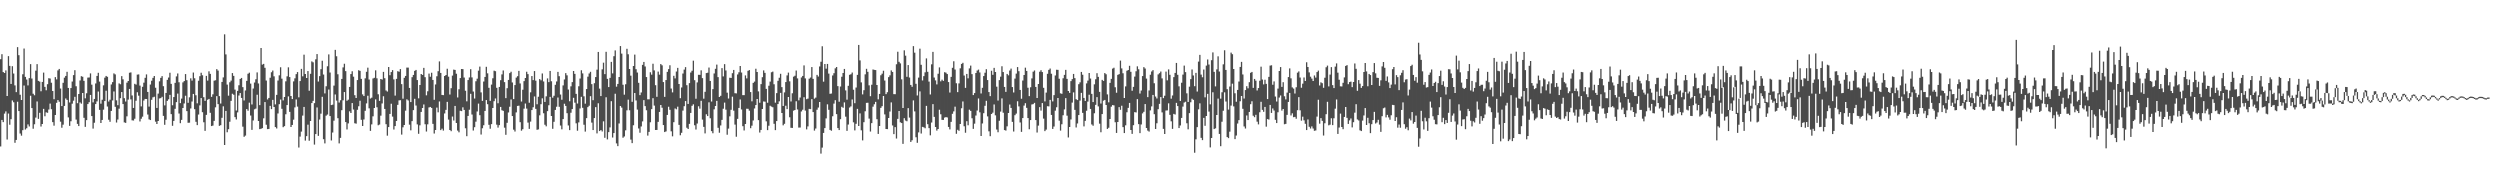 <?xml version="1.0" encoding="UTF-8"?>
<svg xmlns="http://www.w3.org/2000/svg" width="1920" height="150">
  <path d="M0 45.473h1v67.034H0zM1 41.639h1v50.452H1zM2 55.338h1v38.441H2zM3 56.069h1v31.169H3zM4 54.090h1v31.462H4zM5 73.729h1v33.457H5zM6 43.100h1v44.114H6zM7 50.607h1v45.211H7zM8 64.449h1v27.075H8zM9 50.864h1v26.304H9zM10 56.478h1v22.081H10zM11 65.600h1v44.045H11zM12 70.770h1v36.701H12zM13 36.206h1v41.926H13zM14 42.381h1v42.893H14zM15 72.776h1v29.801H15zM16 76.778h1v27.428H16zM17 57.042h1v42.959H17zM18 37.294h1v28.420H18zM19 59.009h1v40.478H19zM20 61.079h1v37.406H20zM21 65.601h1v29.959H21zM22 60.025h1v37.111H22zM23 49.266h1v24.283H23zM24 60.317h1v22.678H24zM25 71.982h1v26.869H25zM26 73.174h1v22.287H26zM27 54.273h1v36.036H27zM28 49.270h1v28.643H28zM29 62.100h1v29.170H29zM30 62.651h1v23.982H30zM31 70.078h1v27.095H31zM32 62.912h1v32.302H32zM33 55.778h1v27.844H33zM34 66.736h1v22.567H34zM35 69.321h1v16.932H35zM36 64.649h1v21.983H36zM37 60.076h1v24.059H37zM38 60.299h1v19.274H38zM39 63.528h1v20.336H39zM40 69.905h1v23.909H40zM41 76.181h1v20.316H41zM42 59.213h1v29.108H42zM43 60.982h1v17.992H43zM44 54.041h1v22.820H44zM45 52.960h1v25.171H45zM46 67.967h1v25.476H46zM47 81.458h1v16.651H47zM48 63.595h1v32.140H48zM49 59.656h1v21.681H49zM50 58.310h1v17.327H50zM51 55.132h1v21.595H51zM52 67.519h1v22.636H52zM53 78.677h1v17.998H53zM54 67.618h1v25.514H54zM55 62.612h1v17.005H55zM56 57.686h1v19.605H56zM57 53.915h1v20.438H57zM58 66.271h1v25.589H58zM59 79.267h1v15.872H59zM60 72.182h1v24.621H60zM61 61.781h1v16.935H61zM62 58.508h1v21.098H62zM63 58.917h1v12.531H63zM64 62.125h1v28.347H64zM65 75.529h1v21.890H65zM66 71.637h1v20.647H66zM67 59.595h1v20.319H67zM68 59.498h1v18.989H68zM69 56.345h1v16.555H69zM70 65.005h1v24.149H70zM71 78.630h1v20.111H71zM72 75.964h1v18.316H72zM73 64.119h1v15.801H73zM74 58.300h1v19.567H74zM75 55.904h1v14.383H75zM76 62.688h1v21.711H76zM77 79.594h1v14.857H77zM78 76.584h1v15.513H78zM79 65.514h1v18.716H79zM80 59.647h1v17.949H80zM81 58.321h1v11.351H81zM82 58.990h1v22.847H82zM83 77.965h1v13.976H83zM84 76.596h1v16.953H84zM85 64.854h1v20.359H85zM86 63.091h1v14.070H86zM87 56.345h1v13.902H87zM88 57.140h1v24.888H88zM89 77.065h1v17.029H89zM90 80.811h1v10.970H90zM91 64.064h1v19.384H91zM92 64.717h1v10.699H92zM93 58.483h1v12.243H93zM94 60.915h1v19.002H94zM95 75.392h1v18.624H95zM96 77.959h1v16.393H96zM97 63.465h1v25.882H97zM98 62.196h1v14.297H98zM99 55.870h1v12.424H99zM100 55.591h1v20.745H100zM101 73.300h1v19.106H101zM102 82.869h1v9.687H102zM103 64.358h1v26.814H103zM104 64.961h1v12.427H104zM105 57.309h1v13.550H105zM106 57.143h1v16.343H106zM107 65.720h1v27.571H107zM108 81.698h1v9.469H108zM109 66.653h1v22.948H109zM110 63.487h1v13.702H110zM111 59.755h1v16.243H111zM112 57.138h1v18.904H112zM113 70.617h1v17.337H113zM114 81.880h1v9.815H114zM115 64.919h1v27.313H115zM116 62.003h1v14.622H116zM117 59.807h1v14.922H117zM118 58.345h1v15.928H118zM119 67.364h1v26.085H119zM120 82.874h1v12.375H120zM121 71.884h1v21.062H121zM122 62.488h1v13.138H122zM123 59.805h1v15.554H123zM124 58.449h1v15.911H124zM125 66.190h1v22.814H125zM126 80.962h1v14.885H126zM127 71.380h1v20.552H127zM128 61.346h1v16.130H128zM129 59.559h1v16.747H129zM130 55.846h1v16.993H130zM131 64.406h1v23.246H131zM132 80.838h1v15.781H132zM133 74.550h1v18.320H133zM134 63.654h1v19.928H134zM135 58.653h1v19.787H135zM136 56.399h1v15.470H136zM137 63.190h1v23.981H137zM138 79.192h1v15.425H138zM139 75.726h1v16.350H139zM140 63.274h1v19.679H140zM141 62.261h1v17.176H141zM142 56.864h1v16.636H142zM143 61.608h1v23.760H143zM144 78.940h1v15.378H144zM145 74.736h1v19.457H145zM146 60.157h1v23.168H146zM147 61.908h1v16.074H147zM148 55.681h1v16.475H148zM149 60.119h1v23.756H149zM150 73.145h1v20.420H150zM151 79.345h1v16.774H151zM152 61.999h1v25.946H152zM153 58.517h1v22.414H153zM154 55.870h1v19.459H154zM155 57.798h1v28.367H155zM156 74.650h1v19.243H156zM157 77.479h1v23.051H157zM158 58.245h1v29.955H158zM159 61.892h1v14.734H159zM160 54.785h1v21.206H160zM161 56.746h1v29.894H161zM162 74.396h1v22.443H162zM163 72.470h1v24.004H163zM164 61.968h1v30.861H164zM165 61.629h1v20.817H165zM166 53.108h1v20.701H166zM167 54.245h1v25.710H167zM168 73.826h1v22.841H168zM169 79.489h1v16.657H169zM170 62.916h1v27.576H170zM171 59.429h1v22.216H171zM172 26.357h1v84.989H172zM173 41.791h1v43.415H173zM174 64.978h1v36.610H174zM175 73.460h1v25.785H175zM176 63.163h1v30.342H176zM177 61.915h1v15.562H177zM178 56.139h1v15.862H178zM179 58.251h1v14.485H179zM180 68.791h1v21.151H180zM181 84.891h1v6.859H181zM182 69.784h1v16.563H182zM183 65.487h1v7.903H183zM184 60.641h1v10.854H184zM185 59.854h1v15.374H185zM186 66.940h1v30.362H186zM187 77.141h1v27.906H187zM188 69.459h1v34.704H188zM189 62.111h1v21.636H189zM190 56.637h1v28.408H190zM191 55.805h1v23.028H191zM192 64.223h1v24.528H192zM193 80.235h1v19.500H193zM194 68.004h1v24.498H194zM195 63.367h1v20.609H195zM196 60.890h1v22.506H196zM197 55.620h1v17.123H197zM198 64.117h1v28.800H198zM199 80.742h1v18.456H199zM200 36.856h1v62.063H200zM201 49.617h1v48.773H201zM202 49.053h1v41.825H202zM203 52.088h1v26.292H203zM204 61.850h1v33.923H204zM205 76.368h1v22.781H205zM206 75.208h1v23.815H206zM207 59.695h1v21.597H207zM208 55.479h1v28.336H208zM209 54.150h1v22.562H209zM210 58.606h1v23.573H210zM211 80.175h1v17.422H211zM212 72.846h1v25.805H212zM213 61.826h1v25.325H213zM214 57.847h1v22.174H214zM215 51.663h1v24.765H215zM216 60.426h1v23.112H216zM217 77.119h1v20.552H217zM218 74.480h1v22.380H218zM219 62.455h1v25.284H219zM220 58.643h1v22.054H220zM221 51.726h1v22.325H221zM222 59.198h1v26.724H222zM223 73.707h1v23.822H223zM224 76.094h1v19.866H224zM225 62.532h1v29.352H225zM226 60.153h1v22.306H226zM227 56.920h1v19.451H227zM228 55.368h1v26.491H228zM229 74.761h1v38.551H229zM230 62.268h1v42.653H230zM231 52.894h1v48.154H231zM232 58.617h1v30.168H232zM233 41.993h1v40.132H233zM234 56.825h1v51.178H234zM235 59.904h1v44.624H235zM236 54.558h1v41.162H236zM237 69.695h1v38.378H237zM238 56.681h1v36.239H238zM239 47.147h1v31.987H239zM240 47.887h1v29.554H240zM241 79.199h1v31.853H241zM242 45.591h1v57.375H242zM243 41.522h1v41.011H243zM244 62.617h1v41.743H244zM245 58.456h1v33.362H245zM246 53.139h1v34.148H246zM247 46.668h1v27.675H247zM248 57.235h1v49.684H248zM249 71.747h1v38.387H249zM250 66.246h1v22.593H250zM251 50.896h1v37.070H251zM252 41.759h1v26.990H252zM253 55.721h1v33.408H253zM254 80.680h1v27.182H254zM255 80.377h1v21.422H255zM256 65.744h1v26.914H256zM257 38.300h1v34.227H257zM258 43.212h1v34.069H258zM259 57.050h1v33.707H259zM260 78.767h1v31.357H260zM261 76.990h1v28.905H261zM262 60.610h1v24.048H262zM263 51.742h1v25.308H263zM264 48.958h1v21.754H264zM265 54.644h1v39.111H265zM266 77.381h1v22.037H266zM267 76.539h1v18.219H267zM268 66.775h1v18.733H268zM269 56.867h1v29.901H269zM270 54.717h1v24.421H270zM271 58.901h1v25.214H271zM272 73.112h1v21.549H272zM273 75.274h1v19.713H273zM274 61.506h1v22.831H274zM275 53.916h1v27.711H275zM276 54.423h1v22.917H276zM277 60.568h1v31.453H277zM278 72.489h1v24.283H278zM279 73.784h1v17.983H279zM280 60.163h1v24.918H280zM281 55.139h1v24.294H281zM282 51.954h1v21.586H282zM283 61.085h1v22.111H283zM284 75.693h1v24.806H284zM285 74.987h1v20.566H285zM286 60.271h1v29.096H286zM287 59.749h1v23.200H287zM288 54.037h1v22.298H288zM289 60.171h1v22.225H289zM290 72.375h1v23.851H290zM291 77.464h1v18.158H291zM292 60.650h1v28.175H292zM293 61.139h1v18.337H293zM294 55.186h1v18.763H294zM295 60.070h1v23.570H295zM296 69.465h1v25.923H296zM297 70.308h1v33.880H297zM298 51.449h1v46.127H298zM299 57.734h1v29.769H299zM300 55.337h1v24.347H300zM301 53.838h1v35.691H301zM302 60.998h1v38.459H302zM303 73.415h1v23.381H303zM304 60.571h1v32.332H304zM305 54.704h1v25.840H305zM306 55.106h1v22.004H306zM307 53.052h1v23.903H307zM308 64.629h1v38.723H308zM309 75.782h1v21.999H309zM310 59.750h1v36.259H310zM311 58.324h1v26.670H311zM312 51.928h1v24.367H312zM313 51.927h1v25.235H313zM314 67.536h1v28.188H314zM315 78.387h1v21.696H315zM316 59.284h1v33.741H316zM317 57.529h1v27.035H317zM318 54.416h1v21.475H318zM319 53.693h1v27.333H319zM320 61.469h1v34.067H320zM321 75.510h1v27.234H321zM322 65.296h1v30.953H322zM323 56.846h1v29.111H323zM324 57.543h1v25.395H324zM325 52.111h1v28.123H325zM326 59.279h1v36.150H326zM327 73.236h1v27.762H327zM328 70.081h1v25.391H328zM329 56.512h1v26.030H329zM330 58.940h1v23.209H330zM331 55.883h1v26.997H331zM332 61.373h1v33.757H332zM333 76.638h1v25.916H333zM334 64.866h1v34.988H334zM335 58.587h1v24.040H335zM336 54.685h1v31.598H336zM337 47.151h1v30.780H337zM338 56.009h1v43.930H338zM339 72.906h1v25.934H339zM340 73.086h1v27.199H340zM341 58.383h1v28.743H341zM342 57.597h1v26.800H342zM343 52.792h1v25.453H343zM344 58.891h1v32.971H344zM345 72.604h1v27.245H345zM346 67.735h1v33.047H346zM347 58.063h1v31.441H347zM348 53.456h1v39.087H348zM349 53.695h1v27.677H349zM350 56.618h1v37.870H350zM351 74.876h1v25.407H351zM352 68.554h1v33.080H352zM353 59.936h1v25.103H353zM354 53.010h1v32.361H354zM355 53.112h1v29.343H355zM356 59.566h1v24.864H356zM357 69.673h1v28.837H357zM358 77.842h1v26.768H358zM359 61.474h1v27.571H359zM360 59.503h1v24.792H360zM361 53.124h1v18.909H361zM362 59.430h1v28.536H362zM363 70.286h1v29.949H363zM364 75.647h1v22.056H364zM365 62.433h1v31.012H365zM366 60.405h1v25.199H366zM367 54.262h1v25.295H367zM368 51.164h1v37.316H368zM369 70.952h1v32.353H369zM370 77.465h1v21.053H370zM371 62.609h1v33.619H371zM372 59.103h1v26.100H372zM373 51.280h1v25.585H373zM374 56.313h1v23.709H374zM375 67.435h1v28.403H375zM376 77.462h1v21.397H376zM377 64.974h1v30.346H377zM378 60.097h1v22.839H378zM379 54.274h1v23.461H379zM380 54.695h1v20.950H380zM381 67.440h1v28.301H381zM382 79.333h1v18.674H382zM383 66.773h1v29.316H383zM384 61.617h1v20.519H384zM385 57.120h1v27.543H385zM386 54.131h1v31.026H386zM387 63.101h1v34.947H387zM388 75.380h1v28.142H388zM389 67.744h1v26.553H389zM390 61.376h1v25.013H390zM391 56.148h1v25.801H391zM392 55.104h1v21.282H392zM393 63.348h1v25.788H393zM394 76.074h1v23.527H394zM395 65.309h1v35.721H395zM396 59.573h1v26.765H396zM397 58.530h1v22.829H397zM398 54.403h1v26.739H398zM399 64.112h1v29.745H399zM400 77.955h1v22.419H400zM401 68.893h1v30.353H401zM402 62.291h1v21.171H402zM403 59.887h1v19.607H403zM404 55.104h1v28.312H404zM405 56.955h1v37.195H405zM406 78.921h1v20.055H406zM407 70.915h1v22.495H407zM408 58.398h1v26.120H408zM409 61.545h1v20.852H409zM410 54.586h1v19.515H410zM411 61.973h1v21.635H411zM412 80.059h1v19.643H412zM413 74.292h1v25.071H413zM414 60.744h1v27.815H414zM415 61.671h1v18.351H415zM416 56.421h1v19.090H416zM417 62.551h1v24.435H417zM418 78.269h1v17.513H418zM419 73.964h1v23.036H419zM420 60.197h1v25.147H420zM421 63.080h1v17.779H421zM422 54.452h1v19.947H422zM423 62.416h1v26.663H423zM424 75.011h1v23.925H424zM425 73.531h1v20.028H425zM426 65.104h1v19.327H426zM427 62.576h1v19.409H427zM428 55.184h1v19.703H428zM429 58.527h1v23.495H429zM430 72.590h1v23.797H430zM431 76.591h1v22.744H431zM432 65.611h1v25.821H432zM433 61.024h1v18.629H433zM434 56.155h1v25.215H434zM435 57.880h1v29.072H435zM436 68.771h1v27.598H436zM437 77.777h1v22.185H437zM438 66.305h1v20.261H438zM439 63.077h1v20.661H439zM440 54.524h1v20.569H440zM441 56.733h1v22.121H441zM442 72.093h1v22.648H442zM443 79.513h1v20.913H443zM444 66.241h1v27.751H444zM445 60.324h1v22.969H445zM446 53.988h1v20.349H446zM447 56.358h1v26.409H447zM448 73.958h1v21.861H448zM449 79.599h1v21.462H449zM450 68.388h1v22.345H450zM451 58.879h1v23.415H451zM452 56.401h1v24.810H452zM453 55.123h1v18.766H453zM454 64.634h1v29.529H454zM455 76.974h1v22.915H455zM456 63.874h1v26.803H456zM457 59.164h1v23.131H457zM458 53.528h1v48.931H458zM459 39.879h1v39.446H459zM460 68.071h1v32.602H460zM461 73.783h1v26.120H461zM462 53.227h1v47.719H462zM463 48.139h1v45.054H463zM464 56.943h1v48.863H464zM465 39.773h1v34.938H465zM466 60.585h1v46.478H466zM467 66.864h1v34.595H467zM468 59.793h1v38.049H468zM469 47.514h1v30.221H469zM470 56.390h1v49.236H470zM471 43.156h1v59.016H471zM472 38.719h1v33.245H472zM473 66.539h1v43.585H473zM474 64.443h1v47.792H474zM475 59.148h1v35.692H475zM476 35.385h1v46.043H476zM477 41.168h1v41.471H477zM478 65.077h1v40.681H478zM479 72.729h1v32.067H479zM480 64.718h1v35.380H480zM481 37.486h1v47.255H481zM482 41.651h1v34.918H482zM483 52.992h1v31.669H483zM484 58.105h1v49.102H484zM485 78.173h1v31.751H485zM486 50.705h1v45.480H486zM487 41.909h1v29.540H487zM488 53.165h1v24.012H488zM489 55.687h1v28.489H489zM490 63.600h1v35.083H490zM491 73.053h1v28.875H491zM492 71.019h1v26.109H492zM493 49.794h1v43.459H493zM494 47.552h1v29.325H494zM495 51.025h1v30.479H495zM496 59.172h1v25.492H496zM497 76.293h1v27.841H497zM498 76.279h1v24.983H498zM499 55.521h1v38.383H499zM500 57.365h1v26.435H500zM501 48.967h1v26.462H501zM502 54.090h1v26.997H502zM503 65.428h1v34.433H503zM504 74.338h1v25.469H504zM505 54.990h1v38.627H505zM506 57.351h1v28.593H506zM507 49.224h1v31.399H507zM508 50.177h1v32.561H508zM509 63.052h1v33.016H509zM510 74.371h1v27.061H510zM511 61.500h1v39.406H511zM512 55.179h1v33.080H512zM513 53.109h1v28.853H513zM514 50.138h1v34.207H514zM515 68.016h1v32.862H515zM516 70.974h1v33.746H516zM517 58.202h1v35.663H517zM518 60.188h1v23.121H518zM519 54.933h1v29.045H519zM520 52.136h1v29.794H520zM521 64.492h1v31.420H521zM522 75.406h1v28.504H522zM523 67.174h1v34.800H523zM524 56.447h1v28.519H524zM525 53.473h1v28.103H525zM526 51.579h1v26.063H526zM527 65.450h1v32.661H527zM528 79.833h1v19.251H528zM529 63.831h1v31.286H529zM530 55.715h1v31.022H530zM531 54.330h1v26.944H531zM532 46.593h1v33.538H532zM533 61.581h1v34.619H533zM534 75.812h1v23.686H534zM535 63.272h1v31.608H535zM536 57.453h1v24.169H536zM537 57.473h1v25.988H537zM538 53.995h1v23.423H538zM539 59.995h1v31.872H539zM540 75.757h1v21.686H540zM541 70.496h1v31.965H541zM542 56.139h1v31.619H542zM543 55.866h1v33.285H543zM544 51.880h1v26.723H544zM545 62.182h1v28.659H545zM546 77.974h1v22.745H546zM547 68.475h1v33.872H547zM548 56.443h1v27.543H548zM549 52.822h1v28.563H549zM550 49.635h1v27.813H550zM551 59.263h1v38.913H551zM552 74.485h1v27.477H552zM553 73.585h1v22.773H553zM554 52.346h1v39.705H554zM555 58.691h1v24.830H555zM556 49.247h1v29.546H556zM557 54.127h1v30.117H557zM558 71.165h1v32.312H558zM559 75.684h1v23.064H559zM560 59.683h1v29.641H560zM561 59.857h1v24.482H561zM562 56.215h1v18.007H562zM563 53.715h1v31.270H563zM564 71.582h1v24.111H564zM565 71.741h1v33.271H565zM566 57.169h1v34.146H566zM567 55.499h1v27.381H567zM568 50.701h1v25.701H568zM569 55.712h1v28.332H569zM570 73.057h1v23.858H570zM571 73.057h1v27.126H571zM572 57.889h1v37.325H572zM573 60.225h1v23.295H573zM574 54.377h1v29.205H574zM575 53.831h1v31.159H575zM576 70.714h1v27.734H576zM577 77.837h1v18.670H577zM578 63.646h1v28.895H578zM579 62.663h1v20.652H579zM580 52.804h1v27.862H580zM581 55.290h1v20.749H581zM582 70.207h1v22.031H582zM583 78.904h1v22.904H583zM584 64.608h1v35.205H584zM585 59.277h1v24.438H585zM586 54.081h1v23.866H586zM587 55.942h1v22.163H587zM588 68.263h1v24.900H588zM589 78.884h1v21.081H589zM590 65.854h1v30.720H590zM591 62.676h1v18.503H591zM592 55.505h1v26.369H592zM593 54.985h1v27.417H593zM594 64.699h1v30.402H594zM595 78.849h1v21.097H595zM596 71.514h1v21.489H596zM597 62.075h1v17.836H597zM598 59.709h1v18.118H598zM599 56.667h1v14.665H599zM600 66.928h1v19.832H600zM601 81.353h1v14.903H601zM602 70.962h1v24.099H602zM603 63.018h1v18.211H603zM604 57.885h1v25.954H604zM605 55.739h1v18.736H605zM606 62.485h1v27.561H606zM607 77.945h1v20.207H607zM608 71.626h1v26.630H608zM609 58.902h1v26.115H609zM610 58.172h1v26.302H610zM611 54.144h1v23.618H611zM612 60.223h1v23.829H612zM613 77.044h1v20.959H613zM614 74.916h1v23.034H614zM615 59.514h1v26.107H615zM616 58.333h1v25.963H616zM617 50.208h1v24.496H617zM618 60.226h1v24.734H618zM619 76.184h1v23.210H619zM620 75.738h1v21.330H620zM621 60.408h1v23.202H621zM622 59.568h1v24.238H622zM623 51.492h1v24.649H623zM624 60.595h1v25.497H624zM625 75.771h1v24.535H625zM626 74.963h1v23.771H626zM627 57.518h1v26.746H627zM628 58.791h1v23.806H628zM629 51.062h1v27.288H629zM630 47.410h1v70.560H630zM631 35.519h1v77.861H631zM632 62.729h1v39.356H632zM633 49.148h1v49.228H633zM634 52.756h1v38.194H634zM635 49.104h1v31.030H635zM636 56.508h1v27.822H636zM637 72.058h1v27.706H637zM638 71.860h1v28.534H638zM639 57.959h1v31.342H639zM640 56.228h1v23.347H640zM641 52.463h1v24.496H641zM642 51.433h1v36.200H642zM643 66.171h1v32.184H643zM644 78.152h1v21.719H644zM645 66.484h1v25.062H645zM646 58.955h1v23.060H646zM647 56.082h1v26.705H647zM648 52.922h1v25.726H648zM649 69.415h1v20.176H649zM650 76.533h1v23.958H650zM651 65.875h1v29.745H651zM652 57.460h1v25.148H652zM653 57.019h1v24.707H653zM654 55.713h1v20.654H654zM655 68.911h1v25.056H655zM656 79.253h1v20.896H656zM657 67.235h1v27.860H657zM658 57.500h1v26.086H658zM659 34.504h1v62.275H659zM660 46.372h1v40.728H660zM661 63.288h1v36.822H661zM662 72.487h1v35.338H662zM663 69.259h1v24.598H663zM664 57.081h1v28.381H664zM665 52.814h1v26.187H665zM666 55.155h1v23.740H666zM667 65.539h1v25.559H667zM668 73.888h1v27.142H668zM669 65.094h1v29.480H669zM670 53.372h1v28.551H670zM671 53.676h1v26.377H671zM672 53.790h1v24.453H672zM673 65.272h1v26.262H673zM674 76.276h1v26.608H674zM675 72.153h1v24.635H675zM676 57.807h1v25.032H676zM677 56.568h1v24.976H677zM678 54.303h1v19.410H678zM679 61.858h1v26.014H679zM680 72.273h1v26.824H680zM681 70.832h1v28.364H681zM682 59.219h1v31.413H682zM683 57.864h1v27.802H683zM684 54.059h1v24.582H684zM685 55.249h1v41.107H685zM686 72.273h1v30.720H686zM687 72.335h1v25.295H687zM688 49.369h1v57.032H688zM689 39.717h1v51.584H689zM690 47.470h1v37.783H690zM691 48.698h1v45.260H691zM692 60.926h1v33.604H692zM693 82.961h1v27.540H693zM694 38.632h1v52.135H694zM695 42.761h1v49.816H695zM696 59.003h1v34.105H696zM697 49.969h1v33.071H697zM698 59.539h1v30.799H698zM699 65.240h1v43.780H699zM700 66.688h1v41.047H700zM701 35.420h1v41.693H701zM702 40.473h1v45.073H702zM703 64.358h1v41.052H703zM704 73.342h1v36.316H704zM705 59.600h1v42.061H705zM706 37.398h1v32.801H706zM707 49.792h1v52.772H707zM708 61.802h1v35.650H708zM709 58.462h1v39.314H709zM710 55.544h1v42.964H710zM711 44.855h1v36.454H711zM712 55.138h1v40.253H712zM713 62.671h1v35.749H713zM714 72.530h1v31.417H714zM715 49.402h1v44.698H715zM716 39.848h1v40.117H716zM717 59.559h1v30.183H717zM718 61.747h1v35.800H718zM719 64.820h1v35.491H719zM720 56.606h1v42.461H720zM721 51.745h1v32.543H721zM722 62.470h1v25.285H722zM723 61.175h1v30.871H723zM724 62.128h1v29.998H724zM725 55.468h1v34.854H725zM726 55.806h1v34.104H726zM727 56.861h1v33.371H727zM728 63.002h1v34.499H728zM729 71.055h1v28.348H729zM730 59.013h1v34.565H730zM731 52.061h1v35.346H731zM732 47.035h1v38.497H732zM733 53.397h1v28.515H733zM734 63.929h1v38.846H734zM735 70.759h1v28.910H735zM736 64.034h1v36.412H736zM737 52.489h1v42.732H737zM738 49.115h1v34.022H738zM739 48.230h1v29.700H739zM740 58.018h1v38.974H740zM741 67.471h1v34.451H741zM742 56.785h1v36.298H742zM743 60.173h1v36.056H743zM744 52.527h1v31.716H744zM745 50.358h1v34.802H745zM746 56.935h1v33.916H746zM747 73.007h1v25.955H747zM748 71.457h1v23.507H748zM749 56.088h1v32.635H749zM750 54.175h1v30.722H750zM751 53.479h1v22.153H751zM752 55.661h1v30.616H752zM753 71.783h1v32.673H753zM754 67.440h1v27.397H754zM755 58.433h1v28.490H755zM756 55.852h1v25.416H756zM757 53.148h1v24.263H757zM758 61.467h1v27.928H758zM759 70.729h1v30.119H759zM760 73.825h1v30.772H760zM761 54.315h1v33.237H761zM762 57.472h1v29.060H762zM763 52.116h1v28.103H763zM764 55.317h1v33.245H764zM765 66.539h1v32.939H765zM766 77.196h1v24.398H766zM767 61.547h1v31.200H767zM768 58.867h1v26.853H768zM769 50.871h1v24.719H769zM770 55.350h1v31.207H770zM771 66.746h1v33.155H771zM772 70.566h1v29.754H772zM773 56.801h1v40.238H773zM774 57.841h1v28.922H774zM775 54.152h1v26.109H775zM776 52.671h1v30.235H776zM777 66.847h1v26.744H777zM778 71.030h1v29.963H778zM779 60.386h1v28.066H779zM780 56.508h1v30.736H780zM781 51.493h1v26.273H781zM782 54.685h1v27.009H782zM783 69.052h1v25.005H783zM784 75.825h1v25.438H784zM785 61.857h1v28.797H785zM786 57.616h1v23.489H786zM787 51.945h1v27.293H787zM788 54.473h1v28.343H788zM789 67.382h1v23.307H789zM790 73.816h1v25.474H790zM791 67.035h1v25.161H791zM792 60.197h1v20.013H792zM793 55.053h1v24.918H793zM794 54.101h1v24.907H794zM795 66.747h1v25.486H795zM796 75.281h1v26.506H796zM797 64.492h1v31.955H797zM798 55.089h1v27.191H798zM799 53.907h1v31.032H799zM800 55.362h1v23.810H800zM801 67.444h1v23.647H801zM802 77.869h1v22.824H802zM803 71.111h1v28.444H803zM804 56.684h1v24.884H804zM805 53.642h1v28.084H805zM806 52.646h1v24.059H806zM807 56.637h1v31.621H807zM808 77.867h1v21.129H808zM809 73.056h1v24.146H809zM810 57.965h1v27.047H810zM811 53.572h1v28.817H811zM812 53.656h1v21.620H812zM813 60.454h1v32.222H813zM814 71.698h1v28.586H814zM815 72.027h1v23.404H815zM816 60.093h1v28.408H816zM817 57.473h1v26.523H817zM818 53.655h1v21.733H818zM819 60.573h1v28.254H819zM820 69.889h1v35.701H820zM821 71.338h1v26.221H821zM822 62.310h1v29.444H822zM823 60.780h1v18.002H823zM824 56.782h1v14.171H824zM825 59.986h1v24.369H825zM826 76.210h1v21.668H826zM827 76.832h1v17.998H827zM828 64.660h1v23.689H828zM829 63.243h1v14.019H829zM830 55.251h1v16.096H830zM831 57.380h1v29.323H831zM832 75.197h1v21.885H832zM833 77.506h1v15.315H833zM834 64.029h1v21.031H834zM835 61.922h1v16.106H835zM836 56.074h1v16.680H836zM837 60.338h1v23.323H837zM838 72.086h1v23.511H838zM839 78.401h1v18.181H839zM840 64.780h1v22.213H840zM841 60.889h1v19.636H841zM842 56.212h1v18.391H842zM843 59.042h1v22.655H843zM844 70.579h1v24.423H844zM845 79.502h1v22.061H845zM846 61.327h1v26.281H846zM847 62.177h1v15.113H847zM848 56.133h1v20.637H848zM849 57.054h1v23.577H849zM850 72.476h1v26.540H850zM851 78.613h1v19.466H851zM852 63.659h1v27.723H852zM853 60.595h1v21.351H853zM854 52.674h1v28.031H854zM855 52.027h1v28.901H855zM856 67.042h1v26.866H856zM857 71.230h1v30.883H857zM858 57.499h1v36.219H858zM859 56.929h1v25.355H859zM860 46.566h1v37.747H860zM861 52.549h1v28.635H861zM862 56.261h1v41.391H862zM863 75.256h1v26.941H863zM864 66.367h1v29.867H864zM865 54.320h1v31.920H865zM866 53.757h1v29.098H866zM867 50.520h1v28.516H867zM868 55.138h1v44.700H868zM869 69.661h1v33.165H869zM870 66.708h1v29.463H870zM871 58.825h1v27.289H871zM872 54.754h1v31.599H872zM873 50.965h1v25.184H873zM874 53.171h1v42.145H874zM875 71.844h1v30.397H875zM876 69.543h1v26.026H876zM877 58.398h1v28.686H877zM878 51.546h1v34.299H878zM879 52.614h1v27.311H879zM880 60.354h1v37.950H880zM881 74.606h1v25.671H881zM882 69.481h1v31.610H882zM883 57.388h1v27.415H883zM884 54.870h1v26.862H884zM885 53.857h1v19.028H885zM886 63.924h1v23.792H886zM887 74.121h1v24.933H887zM888 75.596h1v19.052H888zM889 57.136h1v26.719H889zM890 56.239h1v23.550H890zM891 54.918h1v19.604H891zM892 60.189h1v26.115H892zM893 75.350h1v23.614H893zM894 73.536h1v29.373H894zM895 54.981h1v29.916H895zM896 61.685h1v23.078H896zM897 53.318h1v26.027H897zM898 57.459h1v30.737H898zM899 75.780h1v17.425H899zM900 73.308h1v25.671H900zM901 59.218h1v28.246H901zM902 56.019h1v31.925H902zM903 48.348h1v30.634H903zM904 57.442h1v24.003H904zM905 66.321h1v32.022H905zM906 77.501h1v18.851H906zM907 63.541h1v27.045H907zM908 57.311h1v24.551H908zM909 50.396h1v28.361H909zM910 55.401h1v22.741H910zM911 71.659h1v23.019H911zM912 78.275h1v21.049H912zM913 66.570h1v20.297H913zM914 60.777h1v17.782H914zM915 53.358h1v22.451H915zM916 57.973h1v18.745H916zM917 66.184h1v51.134H917zM918 55.937h1v51.049H918zM919 70.324h1v27.300H919zM920 47.324h1v36.638H920zM921 42.152h1v37.204H921zM922 57.313h1v48.575H922zM923 59.347h1v48.258H923zM924 53.394h1v37.134H924zM925 74.770h1v21.869H925zM926 50.365h1v38.726H926zM927 45.680h1v26.405H927zM928 49.580h1v36.148H928zM929 80.124h1v33.090H929zM930 46.227h1v59.759H930zM931 40.235h1v30.650H931zM932 55.214h1v43.893H932zM933 66.363h1v32.202H933zM934 53.283h1v35.058H934zM935 43.263h1v32.450H935zM936 54.934h1v47.915H936zM937 75.799h1v36.482H937zM938 70.873h1v22.637H938zM939 49.429h1v35.607H939zM940 38.610h1v32.293H940zM941 53.704h1v24.267H941zM942 68.501h1v36.780H942zM943 84.194h1v21.907H943zM944 66.446h1v34.698H944zM945 40.395h1v40.722H945zM946 41.605h1v22.664H946zM947 52.970h1v28.758H947zM948 71.633h1v35.201H948zM949 78.152h1v25.948H949zM950 69.056h1v25.837H950zM951 62.639h1v29.617H951zM952 51.424h1v26.371H952zM953 47.533h1v26.172H953zM954 57.211h1v26.327H954zM955 75.678h1v21.466H955zM956 69.190h1v29.506H956zM957 66.226h1v22.467H957zM958 67.856h1v24.361H958zM959 63.141h1v22.830H959zM960 55.915h1v24.106H960zM961 55.250h1v22.522H961zM962 67.465h1v21.413H962zM963 60.629h1v29.396H963zM964 61.962h1v26.181H964zM965 69.474h1v23.946H965zM966 67.647h1v27.907H966zM967 62.014h1v24.199H967zM968 51.179h1v26.990H968zM969 61.101h1v23.288H969zM970 64.826h1v21.048H970zM971 61.246h1v20.889H971zM972 64.385h1v32.920H972zM973 76.079h1v15.387H973zM974 59.012h1v32.828H974zM975 50.376h1v30.203H975zM976 50.141h1v36.600H976zM977 65.067h1v18.218H977zM978 62.498h1v22.392H978zM979 74.124h1v17.870H979zM980 77.963h1v16.548H980zM981 68.025h1v18.206H981zM982 54.544h1v20.366H982zM983 51.495h1v21.798H983zM984 66.710h1v18.244H984zM985 63.122h1v20.582H985zM986 73.936h1v21.487H986zM987 76.314h1v18.834H987zM988 71.095h1v17.142H988zM989 59.163h1v19.101H989zM990 52.541h1v18.836H990zM991 60.153h1v28.503H991zM992 67.137h1v19.885H992zM993 68.067h1v21.961H993zM994 71.808h1v17.951H994zM995 67.005h1v24.199H995zM996 55.797h1v28.841H996zM997 54.849h1v19.772H997zM998 59.547h1v25.173H998zM999 67.389h1v25.261H999zM1000 64.257h1v25.334H1000zM1001 59.517h1v32.874H1001zM1002 62.135h1v32.953H1002zM1003 47.805h1v52.061H1003zM1004 51.472h1v40.301H1004zM1005 55.584h1v41.794H1005zM1006 58.862h1v39.830H1006zM1007 60.373h1v36.720H1007zM1008 62.193h1v36.525H1008zM1009 57.974h1v42.467H1009zM1010 59.580h1v40.611H1010zM1011 55.323h1v34.243H1011zM1012 54.212h1v22.365H1012zM1013 65.620h1v29.335H1013zM1014 63.241h1v27.493H1014zM1015 63.893h1v28.919H1015zM1016 67.410h1v36.680H1016zM1017 59.711h1v34.932H1017zM1018 51.683h1v36.027H1018zM1019 50.358h1v27.804H1019zM1020 66.346h1v29.889H1020zM1021 57.299h1v38.455H1021zM1022 51.561h1v39.273H1022zM1023 65.401h1v30.687H1023zM1024 67.633h1v23.196H1024zM1025 51.138h1v32.328H1025zM1026 48.681h1v27.733H1026zM1027 55.808h1v47.058H1027zM1028 61.229h1v36.724H1028zM1029 66.279h1v20.982H1029zM1030 66.409h1v31.152H1030zM1031 63.588h1v35.656H1031zM1032 59.463h1v30.353H1032zM1033 50.630h1v31.563H1033zM1034 50.009h1v40.493H1034zM1035 64.654h1v30.528H1035zM1036 63.008h1v29.456H1036zM1037 62.675h1v28.321H1037zM1038 66.938h1v30.881H1038zM1039 62.951h1v30.888H1039zM1040 48.724h1v37.794H1040zM1041 52.862h1v27.151H1041zM1042 69.748h1v22.027H1042zM1043 61.475h1v31.027H1043zM1044 64.282h1v35.834H1044zM1045 67.470h1v33.181H1045zM1046 66.095h1v26.508H1046zM1047 55.276h1v33.387H1047zM1048 48.364h1v34.622H1048zM1049 54.830h1v41.180H1049zM1050 66.241h1v24.221H1050zM1051 56.760h1v37.918H1051zM1052 57.674h1v44.579H1052zM1053 65.255h1v30.122H1053zM1054 55.419h1v36.801H1054zM1055 48.411h1v37.506H1055zM1056 56.327h1v38.563H1056zM1057 59.683h1v34.354H1057zM1058 59.856h1v32.126H1058zM1059 65.925h1v29.775H1059zM1060 61.679h1v39.603H1060zM1061 50.999h1v38.232H1061zM1062 47.605h1v35.555H1062zM1063 52.067h1v30.498H1063zM1064 62.128h1v28.041H1064zM1065 58.720h1v29.512H1065zM1066 63.297h1v26.853H1066zM1067 67.632h1v24.344H1067zM1068 64.992h1v23.554H1068zM1069 53.144h1v27.373H1069zM1070 51.473h1v29.255H1070zM1071 64.830h1v28.084H1071zM1072 57.718h1v32.317H1072zM1073 59.230h1v38.827H1073zM1074 69.246h1v26.406H1074zM1075 57.827h1v40.250H1075zM1076 55.910h1v28.506H1076zM1077 53.925h1v24.739H1077zM1078 63.158h1v32.242H1078zM1079 61.105h1v37.770H1079zM1080 60.846h1v36.860H1080zM1081 73.304h1v26.765H1081zM1082 68.816h1v22.287H1082zM1083 50.737h1v41.732H1083zM1084 49.720h1v36.362H1084zM1085 57.569h1v37.428H1085zM1086 62.028h1v31.665H1086zM1087 59.254h1v29.530H1087zM1088 63.508h1v34.682H1088zM1089 32.825h1v79.886H1089zM1090 41.823h1v64.499H1090zM1091 45.985h1v39.115H1091zM1092 54.765h1v38.357H1092zM1093 65.087h1v34.360H1093zM1094 63.030h1v27.403H1094zM1095 67.227h1v25.956H1095zM1096 66.932h1v33.595H1096zM1097 57.487h1v33.309H1097zM1098 55.687h1v22.356H1098zM1099 53.362h1v29.273H1099zM1100 66.053h1v23.259H1100zM1101 63.767h1v28.198H1101zM1102 62.804h1v32.581H1102zM1103 70.683h1v24.842H1103zM1104 63.851h1v24.527H1104zM1105 58.397h1v23.964H1105zM1106 54.297h1v20.339H1106zM1107 65.175h1v28.655H1107zM1108 62.435h1v28.044H1108zM1109 66.442h1v28.876H1109zM1110 72.587h1v19.631H1110zM1111 66.845h1v27.572H1111zM1112 53.126h1v33.503H1112zM1113 53.226h1v23.023H1113zM1114 56.437h1v37.213H1114zM1115 59.912h1v28.893H1115zM1116 66.827h1v20.305H1116zM1117 71.414h1v21.892H1117zM1118 42.716h1v64.573H1118zM1119 53.289h1v42.352H1119zM1120 46.602h1v33.536H1120zM1121 55.562h1v29.398H1121zM1122 63.428h1v33.443H1122zM1123 67.406h1v24.319H1123zM1124 68.348h1v23.207H1124zM1125 67.463h1v31.780H1125zM1126 60.658h1v28.637H1126zM1127 54.623h1v28.974H1127zM1128 49.210h1v36.081H1128zM1129 69.466h1v23.241H1129zM1130 62.171h1v34.916H1130zM1131 70.346h1v22.785H1131zM1132 67.541h1v26.503H1132zM1133 63.188h1v27.282H1133zM1134 54.584h1v23.401H1134zM1135 52.563h1v31.570H1135zM1136 66.117h1v28.938H1136zM1137 65.108h1v24.122H1137zM1138 65.100h1v27.636H1138zM1139 70.039h1v20.685H1139zM1140 67.995h1v19.941H1140zM1141 61.992h1v17.271H1141zM1142 55.169h1v19.177H1142zM1143 63.202h1v18.507H1143zM1144 68.803h1v13.864H1144zM1145 67.181h1v18.964H1145zM1146 74.042h1v36.557H1146zM1147 44.492h1v54.451H1147zM1148 62.811h1v27.648H1148zM1149 47.398h1v28.513H1149zM1150 54.386h1v32.077H1150zM1151 54.735h1v40.887H1151zM1152 73.981h1v34.565H1152zM1153 47.374h1v36.818H1153zM1154 71.093h1v35.404H1154zM1155 53.536h1v40.945H1155zM1156 48.754h1v32.288H1156zM1157 46.811h1v32.162H1157zM1158 63.693h1v44.712H1158zM1159 55.710h1v51.390H1159zM1160 41.261h1v31.835H1160zM1161 56.678h1v51.712H1161zM1162 66.903h1v39.138H1162zM1163 60.437h1v28.611H1163zM1164 39.679h1v35.299H1164zM1165 47.347h1v35.429H1165zM1166 75.581h1v27.338H1166zM1167 75.976h1v27.075H1167zM1168 74.140h1v22.788H1168zM1169 46.012h1v42.771H1169zM1170 39.890h1v30.061H1170zM1171 53.856h1v27.848H1171zM1172 67.650h1v39.376H1172zM1173 77.923h1v26.546H1173zM1174 50.523h1v41.449H1174zM1175 46.864h1v29.526H1175zM1176 63.792h1v21.640H1176zM1177 65.784h1v21.344H1177zM1178 68.474h1v23.920H1178zM1179 67.678h1v23.480H1179zM1180 64.209h1v26.009H1180zM1181 58.060h1v22.042H1181zM1182 61.573h1v23.016H1182zM1183 71.618h1v19.382H1183zM1184 66.350h1v25.033H1184zM1185 60.156h1v22.852H1185zM1186 61.004h1v22.427H1186zM1187 69.409h1v19.109H1187zM1188 64.725h1v19.298H1188zM1189 62.550h1v21.954H1189zM1190 71.901h1v16.398H1190zM1191 64.043h1v26.486H1191zM1192 56.774h1v22.953H1192zM1193 53.977h1v24.265H1193zM1194 66.904h1v22.630H1194zM1195 63.780h1v26.823H1195zM1196 66.561h1v23.471H1196zM1197 73.035h1v18.406H1197zM1198 68.962h1v22.824H1198zM1199 59.719h1v19.957H1199zM1200 55.701h1v19.427H1200zM1201 63.058h1v28.025H1201zM1202 64.116h1v25.171H1202zM1203 67.092h1v18.729H1203zM1204 71.577h1v21.332H1204zM1205 70.160h1v15.972H1205zM1206 60.377h1v22.395H1206zM1207 56.265h1v15.357H1207zM1208 53.388h1v33.047H1208zM1209 69.895h1v18.931H1209zM1210 68.041h1v16.127H1210zM1211 70.068h1v24.075H1211zM1212 74.014h1v15.569H1212zM1213 60.982h1v22.932H1213zM1214 55.246h1v18.547H1214zM1215 55.432h1v28.634H1215zM1216 70.126h1v18.667H1216zM1217 66.884h1v20.493H1217zM1218 72.420h1v21.417H1218zM1219 74.621h1v12.940H1219zM1220 67.151h1v19.022H1220zM1221 55.610h1v20.917H1221zM1222 54.022h1v27.214H1222zM1223 69.325h1v16.134H1223zM1224 65.058h1v20.807H1224zM1225 71.308h1v20.825H1225zM1226 72.912h1v21.429H1226zM1227 65.284h1v22.013H1227zM1228 60.137h1v21.514H1228zM1229 52.925h1v19.464H1229zM1230 60.672h1v22.671H1230zM1231 65.556h1v17.596H1231zM1232 70.933h1v16.398H1232zM1233 75.343h1v15.502H1233zM1234 75.487h1v11.255H1234zM1235 62.777h1v19.607H1235zM1236 51.080h1v17.979H1236zM1237 58.684h1v23.620H1237zM1238 63.321h1v18.243H1238zM1239 65.627h1v17.028H1239zM1240 73.001h1v16.719H1240zM1241 74.898h1v17.995H1241zM1242 64.476h1v19.586H1242zM1243 57.833h1v16.517H1243zM1244 53.522h1v25.147H1244zM1245 66.580h1v17.585H1245zM1246 62.252h1v20.417H1246zM1247 71.737h1v15.940H1247zM1248 74.520h1v15.421H1248zM1249 63.663h1v21.141H1249zM1250 58.401h1v17.758H1250zM1251 57.756h1v21.128H1251zM1252 69.149h1v15.655H1252zM1253 63.150h1v19.118H1253zM1254 70.849h1v15.147H1254zM1255 73.692h1v16.108H1255zM1256 73.786h1v13.318H1256zM1257 61.117h1v18.624H1257zM1258 58.795h1v15.097H1258zM1259 62.082h1v22.272H1259zM1260 64.026h1v20.343H1260zM1261 68.862h1v22.288H1261zM1262 71.162h1v22.046H1262zM1263 72.579h1v16.870H1263zM1264 61.652h1v23.807H1264zM1265 56.951h1v14.859H1265zM1266 62.315h1v20.354H1266zM1267 68.135h1v16.810H1267zM1268 71.145h1v8.656H1268zM1269 76.606h1v10.277H1269zM1270 77.003h1v10.066H1270zM1271 64.593h1v17.183H1271zM1272 59.784h1v10.628H1272zM1273 59.684h1v19.440H1273zM1274 73.781h1v9.574H1274zM1275 68.011h1v14.405H1275zM1276 73.525h1v11.866H1276zM1277 75.545h1v14.711H1277zM1278 66.157h1v17.176H1278zM1279 60.384h1v13.508H1279zM1280 56.353h1v17.829H1280zM1281 73.103h1v13.438H1281zM1282 69.747h1v10.967H1282zM1283 73.002h1v15.711H1283zM1284 76.192h1v12.755H1284zM1285 72.244h1v15.784H1285zM1286 60.646h1v15.711H1286zM1287 55.644h1v16.836H1287zM1288 65.619h1v21.521H1288zM1289 70.238h1v12.660H1289zM1290 69.408h1v16.640H1290zM1291 74.648h1v13.823H1291zM1292 71.110h1v15.317H1292zM1293 61.740h1v14.592H1293zM1294 57.587h1v12.952H1294zM1295 61.493h1v22.751H1295zM1296 71.795h1v13.018H1296zM1297 70.317h1v11.077H1297zM1298 75.616h1v13.380H1298zM1299 74.628h1v14.496H1299zM1300 66.277h1v14.492H1300zM1301 56.354h1v17.383H1301zM1302 59.688h1v19.895H1302zM1303 67.960h1v16.781H1303zM1304 67.531h1v13.112H1304zM1305 71.774h1v17.721H1305zM1306 75.150h1v13.374H1306zM1307 65.528h1v22.232H1307zM1308 57.071h1v18.218H1308zM1309 55.987h1v17.384H1309zM1310 69.495h1v15.988H1310zM1311 66.078h1v17.262H1311zM1312 69.573h1v19.695H1312zM1313 74.421h1v15.920H1313zM1314 64.725h1v20.914H1314zM1315 58.995h1v20.065H1315zM1316 56.325h1v17.042H1316zM1317 67.700h1v19.762H1317zM1318 68.202h1v39.622H1318zM1319 50.818h1v46.207H1319zM1320 77.191h1v20.819H1320zM1321 61.031h1v17.845H1321zM1322 67.457h1v19.828H1322zM1323 50.580h1v16.450H1323zM1324 63.140h1v29.505H1324zM1325 54.098h1v35.603H1325zM1326 55.991h1v33.330H1326zM1327 84.465h1v16.211H1327zM1328 59.194h1v25.384H1328zM1329 57.852h1v21.568H1329zM1330 74.772h1v10.425H1330zM1331 67.091h1v10.068H1331zM1332 57.670h1v9.028H1332zM1333 61.726h1v25.811H1333zM1334 86.702h1v15.348H1334zM1335 75.767h1v20.018H1335zM1336 50.984h1v24.253H1336zM1337 50.999h1v13.908H1337zM1338 62.877h1v30.825H1338zM1339 80.454h1v20.060H1339zM1340 72.520h1v14.333H1340zM1341 61.234h1v16.760H1341zM1342 62.266h1v15.134H1342zM1343 71.334h1v13.997H1343zM1344 81.241h1v12.139H1344zM1345 71.798h1v11.534H1345zM1346 65.751h1v10.035H1346zM1347 54.040h1v14.572H1347zM1348 61.906h1v18.873H1348zM1349 80.744h1v13.268H1349zM1350 79.220h1v14.170H1350zM1351 65.996h1v17.168H1351zM1352 58.358h1v13.280H1352zM1353 60.237h1v13.614H1353zM1354 65.918h1v9.789H1354zM1355 69.988h1v9.135H1355zM1356 78.282h1v11.502H1356zM1357 78.657h1v8.506H1357zM1358 71.273h1v11.184H1358zM1359 60.449h1v12.459H1359zM1360 61.122h1v15.408H1360zM1361 70.320h1v8.587H1361zM1362 70.119h1v7.664H1362zM1363 75.736h1v9.934H1363zM1364 79.109h1v5.963H1364zM1365 71.623h1v11.195H1365zM1366 61.176h1v11.311H1366zM1367 61.270h1v16.865H1367zM1368 74.229h1v7.313H1368zM1369 70.688h1v7.306H1369zM1370 73.560h1v9.561H1370zM1371 78.594h1v6.322H1371zM1372 69.267h1v12.984H1372zM1373 63.278h1v8.674H1373zM1374 59.257h1v11.827H1374zM1375 71.428h1v10.774H1375zM1376 59.447h1v31.899H1376zM1377 55.135h1v33.630H1377zM1378 74.803h1v16.925H1378zM1379 60.794h1v28.940H1379zM1380 45.982h1v30.221H1380zM1381 70.560h1v21.983H1381zM1382 52.415h1v22.365H1382zM1383 61.232h1v36.348H1383zM1384 66.251h1v28.108H1384zM1385 60.032h1v33.862H1385zM1386 60.296h1v37.805H1386zM1387 52.361h1v41.369H1387zM1388 62.090h1v35.427H1388zM1389 41.710h1v31.902H1389zM1390 52.411h1v47.106H1390zM1391 71.809h1v32.391H1391zM1392 63.629h1v35.266H1392zM1393 61.085h1v39.437H1393zM1394 41.021h1v30.979H1394zM1395 52.957h1v41.387H1395zM1396 60.952h1v27.971H1396zM1397 72.052h1v25.605H1397zM1398 52.210h1v45.237H1398zM1399 47.102h1v29.328H1399zM1400 62.161h1v38.745H1400zM1401 67.266h1v30.281H1401zM1402 70.321h1v20.683H1402zM1403 49.710h1v35.640H1403zM1404 50.201h1v30.778H1404zM1405 59.868h1v23.214H1405zM1406 61.654h1v29.350H1406zM1407 77.681h1v25.291H1407zM1408 65.639h1v34.902H1408zM1409 54.889h1v27.892H1409zM1410 54.689h1v19.429H1410zM1411 57.723h1v26.240H1411zM1412 62.073h1v25.698H1412zM1413 64.271h1v21.797H1413zM1414 71.560h1v23.654H1414zM1415 71.389h1v24.509H1415zM1416 61.227h1v25.669H1416zM1417 55.531h1v22.805H1417zM1418 57.603h1v25.411H1418zM1419 68.240h1v21.357H1419zM1420 62.545h1v24.170H1420zM1421 69.349h1v25.842H1421zM1422 69.211h1v26.488H1422zM1423 61.993h1v24.887H1423zM1424 53.930h1v29.072H1424zM1425 55.373h1v25.176H1425zM1426 67.241h1v21.718H1426zM1427 67.129h1v22.069H1427zM1428 68.062h1v23.010H1428zM1429 74.998h1v14.665H1429zM1430 60.098h1v28.870H1430zM1431 58.120h1v25.158H1431zM1432 55.847h1v21.349H1432zM1433 66.437h1v26.074H1433zM1434 60.165h1v26.964H1434zM1435 63.335h1v25.153H1435zM1436 70.322h1v18.548H1436zM1437 70.491h1v21.007H1437zM1438 58.714h1v22.870H1438zM1439 55.550h1v14.809H1439zM1440 62.009h1v25.171H1440zM1441 63.912h1v21.885H1441zM1442 67.629h1v17.752H1442zM1443 70.136h1v19.704H1443zM1444 70.718h1v18.039H1444zM1445 63.492h1v19.876H1445zM1446 56.249h1v18.048H1446zM1447 61.477h1v23.806H1447zM1448 66.898h1v19.875H1448zM1449 67.535h1v14.676H1449zM1450 70.594h1v20.447H1450zM1451 71.422h1v17.417H1451zM1452 67.242h1v13.444H1452zM1453 58.673h1v12.908H1453zM1454 59.166h1v22.606H1454zM1455 71.504h1v14.845H1455zM1456 67.337h1v13.726H1456zM1457 69.376h1v19.308H1457zM1458 75.339h1v12.470H1458zM1459 65.520h1v20.517H1459zM1460 58.713h1v15.542H1460zM1461 53.417h1v24.353H1461zM1462 72.459h1v14.139H1462zM1463 64.186h1v22.333H1463zM1464 70.160h1v20.756H1464zM1465 75.373h1v13.705H1465zM1466 71.550h1v16.218H1466zM1467 60.413h1v13.941H1467zM1468 54.720h1v16.194H1468zM1469 66.562h1v20.991H1469zM1470 68.745h1v15.871H1470zM1471 71.514h1v16.204H1471zM1472 74.699h1v15.108H1472zM1473 72.780h1v14.580H1473zM1474 59.731h1v23.227H1474zM1475 52.809h1v16.492H1475zM1476 58.945h1v24.046H1476zM1477 70.712h1v16.419H1477zM1478 70.589h1v14.534H1478zM1479 74.654h1v16.025H1479zM1480 74.688h1v13.829H1480zM1481 64.851h1v18.712H1481zM1482 53.184h1v20.253H1482zM1483 55.284h1v23.721H1483zM1484 70.335h1v13.277H1484zM1485 69.002h1v15.959H1485zM1486 70.518h1v21.011H1486zM1487 74.145h1v15.523H1487zM1488 65.243h1v21.033H1488zM1489 55.676h1v23.537H1489zM1490 56.379h1v17.045H1490zM1491 69.515h1v16.559H1491zM1492 69.822h1v11.023H1492zM1493 71.557h1v11.753H1493zM1494 79.229h1v7.656H1494zM1495 73.554h1v10.607H1495zM1496 64.625h1v11.904H1496zM1497 60.327h1v9.729H1497zM1498 68.696h1v12.626H1498zM1499 72.377h1v6.494H1499zM1500 72.188h1v9.993H1500zM1501 79.436h1v5.319H1501zM1502 75.513h1v9.018H1502zM1503 64.616h1v12.306H1503zM1504 60.979h1v7.180H1504zM1505 63.152h1v18.301H1505zM1506 73.075h1v8.008H1506zM1507 72.355h1v6.797H1507zM1508 78.549h1v4.817H1508zM1509 76.857h1v7.424H1509zM1510 67.973h1v10.285H1510zM1511 60.936h1v8.976H1511zM1512 61.140h1v17.188H1512zM1513 74.909h1v6.725H1513zM1514 71.517h1v7.567H1514zM1515 75.436h1v8.357H1515zM1516 79.271h1v5.220H1516zM1517 70.445h1v11.668H1517zM1518 61.727h1v11.721H1518zM1519 60.656h1v13.499H1519zM1520 74.457h1v7.568H1520zM1521 72.476h1v6.217H1521zM1522 72.913h1v11.123H1522zM1523 79.750h1v4.979H1523zM1524 72.752h1v11.362H1524zM1525 61.172h1v15.262H1525zM1526 60.712h1v9.466H1526zM1527 68.696h1v13.118H1527zM1528 72.994h1v6.856H1528zM1529 72.438h1v9.357H1529zM1530 78.673h1v6.565H1530zM1531 73.867h1v11.078H1531zM1532 64.143h1v13.045H1532zM1533 59.359h1v9.322H1533zM1534 63.121h1v18.788H1534zM1535 72.774h1v8.794H1535zM1536 72.661h1v9.440H1536zM1537 78.210h1v6.830H1537zM1538 75.056h1v10.433H1538zM1539 68.223h1v10.614H1539zM1540 60.696h1v9.115H1540zM1541 59.636h1v21.469H1541zM1542 73.458h1v7.857H1542zM1543 73.036h1v5.283H1543zM1544 75.590h1v9.564H1544zM1545 78.069h1v6.697H1545zM1546 70.370h1v11.261H1546zM1547 59.832h1v11.463H1547zM1548 30.610h1v81.132H1548zM1549 49.455h1v49.349H1549zM1550 61.445h1v29.086H1550zM1551 64.188h1v25.983H1551zM1552 72.071h1v21.036H1552zM1553 68.355h1v16.264H1553zM1554 59.766h1v16.650H1554zM1555 58.032h1v14.964H1555zM1556 67.690h1v17.960H1556zM1557 71.863h1v10.858H1557zM1558 71.292h1v12.547H1558zM1559 78.864h1v7.722H1559zM1560 73.943h1v10.168H1560zM1561 65.862h1v10.286H1561zM1562 59.523h1v8.929H1562zM1563 61.737h1v20.071H1563zM1564 72.982h1v8.848H1564zM1565 72.938h1v8.508H1565zM1566 75.836h1v10.195H1566zM1567 76.897h1v8.218H1567zM1568 65.706h1v13.770H1568zM1569 60.192h1v10.036H1569zM1570 60.147h1v19.652H1570zM1571 74.621h1v7.775H1571zM1572 71.825h1v8.213H1572zM1573 74.217h1v11.243H1573zM1574 75.998h1v10.174H1574zM1575 69.260h1v13.139H1575zM1576 38.407h1v52.443H1576zM1577 34.675h1v53.830H1577zM1578 66.129h1v32.749H1578zM1579 66.176h1v19.556H1579zM1580 68.398h1v19.621H1580zM1581 73.614h1v15.980H1581zM1582 70.249h1v17.230H1582zM1583 59.092h1v20.615H1583zM1584 55.646h1v19.397H1584zM1585 69.021h1v14.461H1585zM1586 68.140h1v14.146H1586zM1587 67.948h1v19.429H1587zM1588 75.560h1v11.718H1588zM1589 72.863h1v15.554H1589zM1590 61.026h1v18.472H1590zM1591 57.456h1v13.008H1591zM1592 62.338h1v19.304H1592zM1593 70.308h1v15.903H1593zM1594 70.208h1v13.955H1594zM1595 77.918h1v7.397H1595zM1596 76.726h1v10.105H1596zM1597 63.213h1v17.495H1597zM1598 57.662h1v11.927H1598zM1599 57.796h1v25.377H1599zM1600 71.653h1v12.410H1600zM1601 70.474h1v10.593H1601zM1602 74.217h1v11.318H1602zM1603 77.031h1v12.521H1603zM1604 66.666h1v14.834H1604zM1605 51.950h1v53.593H1605zM1606 40.289h1v44.217H1606zM1607 70.738h1v27.430H1607zM1608 55.252h1v32.724H1608zM1609 56.535h1v32.742H1609zM1610 69.340h1v37.821H1610zM1611 55.182h1v49.249H1611zM1612 38.944h1v44.860H1612zM1613 61.661h1v26.977H1613zM1614 56.029h1v33.966H1614zM1615 47.301h1v37.448H1615zM1616 58.705h1v31.970H1616zM1617 85.584h1v28.327H1617zM1618 38.904h1v59.924H1618zM1619 36.436h1v40.432H1619zM1620 62.724h1v32.367H1620zM1621 63.119h1v40.632H1621zM1622 56.422h1v46.721H1622zM1623 40.046h1v28.890H1623zM1624 49.659h1v56.287H1624zM1625 80.883h1v28.264H1625zM1626 64.501h1v33.735H1626zM1627 46.074h1v45.786H1627zM1628 35.810h1v34.829H1628zM1629 50.697h1v39.400H1629zM1630 68.131h1v30.281H1630zM1631 82.680h1v25.183H1631zM1632 62.362h1v37.192H1632zM1633 40.533h1v41.939H1633zM1634 42.926h1v27.421H1634zM1635 51.606h1v30.105H1635zM1636 72.939h1v32.228H1636zM1637 72.933h1v25.860H1637zM1638 63.066h1v29.898H1638zM1639 63.788h1v28.102H1639zM1640 55.787h1v28.672H1640zM1641 47.784h1v29.079H1641zM1642 56.170h1v22.902H1642zM1643 60.324h1v34.715H1643zM1644 70.980h1v22.892H1644zM1645 63.923h1v23.742H1645zM1646 72.071h1v25.208H1646zM1647 60.355h1v31.929H1647zM1648 56.074h1v26.272H1648zM1649 52.490h1v22.678H1649zM1650 53.647h1v41.261H1650zM1651 62.137h1v27.684H1651zM1652 62.674h1v24.701H1652zM1653 66.907h1v34.474H1653zM1654 66.139h1v28.969H1654zM1655 61.725h1v24.663H1655zM1656 54.289h1v23.280H1656zM1657 54.331h1v30.906H1657zM1658 68.342h1v21.223H1658zM1659 64.497h1v21.317H1659zM1660 67.902h1v29.646H1660zM1661 70.776h1v20.614H1661zM1662 57.612h1v32.191H1662zM1663 52.101h1v28.232H1663zM1664 53.015h1v32.837H1664zM1665 65.567h1v26.226H1665zM1666 63.066h1v25.980H1666zM1667 69.862h1v24.869H1667zM1668 71.485h1v21.606H1668zM1669 66.450h1v22.191H1669zM1670 57.949h1v21.662H1670zM1671 55.129h1v20.382H1671zM1672 65.472h1v24.090H1672zM1673 64.682h1v20.519H1673zM1674 70.473h1v18.720H1674zM1675 75.569h1v18.733H1675zM1676 69.573h1v18.160H1676zM1677 59.178h1v21.076H1677zM1678 54.445h1v20.908H1678zM1679 60.756h1v24.333H1679zM1680 65.388h1v21.841H1680zM1681 61.130h1v27.418H1681zM1682 74.081h1v16.643H1682zM1683 70.625h1v21.439H1683zM1684 63.063h1v22.686H1684zM1685 54.897h1v19.621H1685zM1686 61.405h1v25.605H1686zM1687 67.002h1v20.777H1687zM1688 62.762h1v24.055H1688zM1689 72.072h1v19.656H1689zM1690 74.658h1v18.420H1690zM1691 63.544h1v23.347H1691zM1692 54.950h1v22.699H1692zM1693 57.946h1v29.109H1693zM1694 68.232h1v16.664H1694zM1695 65.903h1v17.680H1695zM1696 66.054h1v21.866H1696zM1697 74.309h1v17.968H1697zM1698 67.368h1v19.509H1698zM1699 59.043h1v17.181H1699zM1700 58.133h1v20.889H1700zM1701 71.361h1v14.011H1701zM1702 67.385h1v17.412H1702zM1703 69.360h1v17.975H1703zM1704 73.547h1v14.225H1704zM1705 70.010h1v16.172H1705zM1706 60.055h1v16.887H1706zM1707 56.003h1v15.445H1707zM1708 66.135h1v22.248H1708zM1709 68.760h1v14.894H1709zM1710 69.017h1v16.018H1710zM1711 75.599h1v11.304H1711zM1712 69.511h1v16.346H1712zM1713 62.943h1v20.108H1713zM1714 55.111h1v19.384H1714zM1715 59.730h1v23.034H1715zM1716 68.748h1v17.475H1716zM1717 68.491h1v15.893H1717zM1718 74.215h1v13.986H1718zM1719 73.726h1v13.569H1719zM1720 64.021h1v18.510H1720zM1721 59.783h1v11.708H1721zM1722 57.610h1v21.647H1722zM1723 72.800h1v9.020H1723zM1724 69.990h1v9.037H1724zM1725 75.718h1v8.238H1725zM1726 77.424h1v8.727H1726zM1727 68.013h1v14.168H1727zM1728 61.513h1v11.525H1728zM1729 58.372h1v17.908H1729zM1730 72.984h1v8.788H1730zM1731 71.174h1v9.230H1731zM1732 70.171h1v12.825H1732zM1733 77.822h1v8.517H1733zM1734 73.227h1v11.634H1734zM1735 61.891h1v12.502H1735zM1736 58.358h1v14.101H1736zM1737 66.478h1v16.038H1737zM1738 70.689h1v11.529H1738zM1739 69.529h1v12.115H1739zM1740 77.554h1v9.746H1740zM1741 74.217h1v13.611H1741zM1742 63.752h1v15.497H1742zM1743 59.375h1v10.002H1743zM1744 60.905h1v21.293H1744zM1745 72.273h1v8.721H1745zM1746 71.266h1v9.321H1746zM1747 76.796h1v7.922H1747zM1748 76.655h1v8.758H1748zM1749 65.691h1v15.840H1749zM1750 59.028h1v12.692H1750zM1751 59.847h1v18.531H1751zM1752 73.795h1v7.332H1752zM1753 71.870h1v6.868H1753zM1754 76.062h1v8.524H1754zM1755 79.325h1v5.349H1755zM1756 69.747h1v13.088H1756zM1757 62.349h1v11.067H1757zM1758 59.956h1v14.899H1758zM1759 75.295h1v5.935H1759zM1760 73.295h1v5.128H1760zM1761 75.200h1v7.254H1761zM1762 80.544h1v3.532H1762zM1763 72.759h1v9.618H1763zM1764 65.091h1v10.020H1764zM1765 60.581h1v9.400H1765zM1766 70.219h1v9.792H1766zM1767 73.929h1v5.722H1767zM1768 74.196h1v7.416H1768zM1769 79.873h1v3.603H1769zM1770 76.104h1v6.876H1770zM1771 66.409h1v10.534H1771zM1772 60.979h1v6.635H1772zM1773 64.164h1v15.503H1773zM1774 74.248h1v5.423H1774zM1775 74.223h1v4.483H1775zM1776 78.864h1v4.641H1776zM1777 78.411h1v4.860H1777zM1778 68.655h1v10.072H1778zM1779 61.920h1v6.806H1779zM1780 62.243h1v15.517H1780zM1781 76.653h1v2.937H1781zM1782 75.297h1v1.905H1782zM1783 77.264h1v4.768H1783zM1784 80.228h1v2.181H1784zM1785 71.392h1v8.815H1785zM1786 64.167h1v7.186H1786zM1787 63.331h1v8.196H1787zM1788 71.632h1v7.926H1788zM1789 76.980h1v2.513H1789zM1790 76.993h1v2.532H1790zM1791 79.529h1v1.125H1791zM1792 74.655h1v5.497H1792zM1793 67.725h1v6.880H1793zM1794 65.236h1v2.473H1794zM1795 67.489h1v9.854H1795zM1796 77.385h1v1.174H1796zM1797 77.487h1v1.000H1797zM1798 78.254h1v1.523H1798zM1799 76.970h1v2.883H1799zM1800 70.722h1v6.238H1800zM1801 66.766h1v3.938H1801zM1802 66.875h1v6.731H1802zM1803 73.674h1v4.165H1803zM1804 77.721h1v1.000H1804zM1805 77.891h1v1.168H1805zM1806 78.149h1v1.107H1806zM1807 73.364h1v4.785H1807zM1808 68.584h1v4.760H1808zM1809 68.008h1v2.671H1809zM1810 70.715h1v5.510H1810zM1811 76.262h1v1.427H1811zM1812 77.628h1v1.000H1812zM1813 78.425h1v1.000H1813zM1814 75.379h1v3.168H1814zM1815 70.906h1v4.456H1815zM1816 69.184h1v1.700H1816zM1817 69.616h1v4.417H1817zM1818 74.048h1v2.849H1818zM1819 76.900h1v1.087H1819zM1820 77.987h1v1.000H1820zM1821 76.790h1v1.720H1821zM1822 72.911h1v3.867H1822zM1823 70.069h1v2.819H1823zM1824 70.061h1v2.233H1824zM1825 72.325h1v3.268H1825zM1826 75.601h1v1.734H1826zM1827 77.347h1v1.000H1827zM1828 77.556h1v1.000H1828zM1829 74.636h1v2.906H1829zM1830 71.342h1v3.270H1830zM1831 70.812h1v1.000H1831zM1832 71.576h1v2.711H1832zM1833 74.311h1v2.115H1833zM1834 76.446h1v1.280H1834zM1835 77.731h1v1.000H1835zM1836 75.874h1v1.912H1836zM1837 72.840h1v3.013H1837zM1838 71.501h1v1.310H1838zM1839 71.565h1v1.765H1839zM1840 73.344h1v2.117H1840zM1841 75.464h1v1.522H1841zM1842 76.991h1v1.000H1842zM1843 76.678h1v1.000H1843zM1844 74.184h1v2.480H1844zM1845 72.147h1v2.016H1845zM1846 72.061h1v1.000H1846zM1847 72.801h1v1.783H1847zM1848 74.600h1v1.636H1848zM1849 76.249h1v1.000H1849zM1850 76.995h1v1.000H1850zM1851 75.210h1v1.779H1851zM1852 73.055h1v2.138H1852zM1853 72.551h1v1.000H1853zM1854 72.722h1v1.230H1854zM1855 73.952h1v1.497H1855zM1856 75.461h1v1.233H1856zM1857 76.697h1v1.000H1857zM1858 75.898h1v1.090H1858zM1859 73.961h1v1.932H1859zM1860 72.947h1v1.000H1860zM1861 72.956h1v1.000H1861zM1862 73.627h1v1.243H1862zM1863 74.873h1v1.217H1863zM1864 76.090h1v1.000H1864zM1865 76.245h1v1.000H1865zM1866 74.754h1v1.475H1866zM1867 73.464h1v1.281H1867zM1868 73.324h1v1.000H1868zM1869 73.548h1v1.000H1869zM1870 74.444h1v1.087H1870zM1871 75.540h1v1.000H1871zM1872 76.343h1v1.000H1872zM1873 75.315h1v1.022H1873zM1874 73.995h1v1.310H1874zM1875 73.599h1v1.000H1875zM1876 73.626h1v1.000H1876zM1877 74.192h1v1.000H1877zM1878 75.113h1v1.000H1878zM1879 75.947h1v1.000H1879zM1880 75.658h1v1.000H1880zM1881 74.501h1v1.146H1881zM1882 73.844h1v1.000H1882zM1883 73.827h1v1.000H1883zM1884 74.099h1v1.000H1884zM1885 74.792h1v1.000H1885zM1886 75.589h1v1.000H1886zM1887 75.798h1v1.000H1887zM1888 74.917h1v1.000H1888zM1889 74.146h1v1.000H1889zM1890 74.032h1v1.000H1890zM1891 74.123h1v1.000H1891zM1892 74.596h1v1.000H1892zM1893 75.250h1v1.000H1893zM1894 75.791h1v1.000H1894zM1895 75.211h1v1.000H1895zM1896 74.444h1v1.000H1896zM1897 74.202h1v1.000H1897zM1898 74.216h1v1.000H1898zM1899 74.481h1v1.000H1899zM1900 75.015h1v1.000H1900zM1901 75.558h1v1.000H1901zM1902 75.384h1v1.000H1902zM1903 74.711h1v1.000H1903zM1904 74.339h1v1.000H1904zM1905 74.328h1v1.000H1905zM1906 74.460h1v1.000H1906zM1907 74.856h1v1.000H1907zM1908 75.344h1v1.000H1908zM1909 75.459h1v1.000H1909zM1910 74.942h1v1.000H1910zM1911 74.857h1v1.000H1911zM1912 150.000h1v1.000H1912zM1913 150.000h1v1.000H1913zM1914 150.000h1v1.000H1914zM1915 150.000h1v1.000H1915zM1916 150.000h1v1.000H1916zM1917 150.000h1v1.000H1917zM1918 150.000h1v1.000H1918zM1919 150.000h1v1.000H1919z" fill="#4a4a4a"></path>
</svg>
